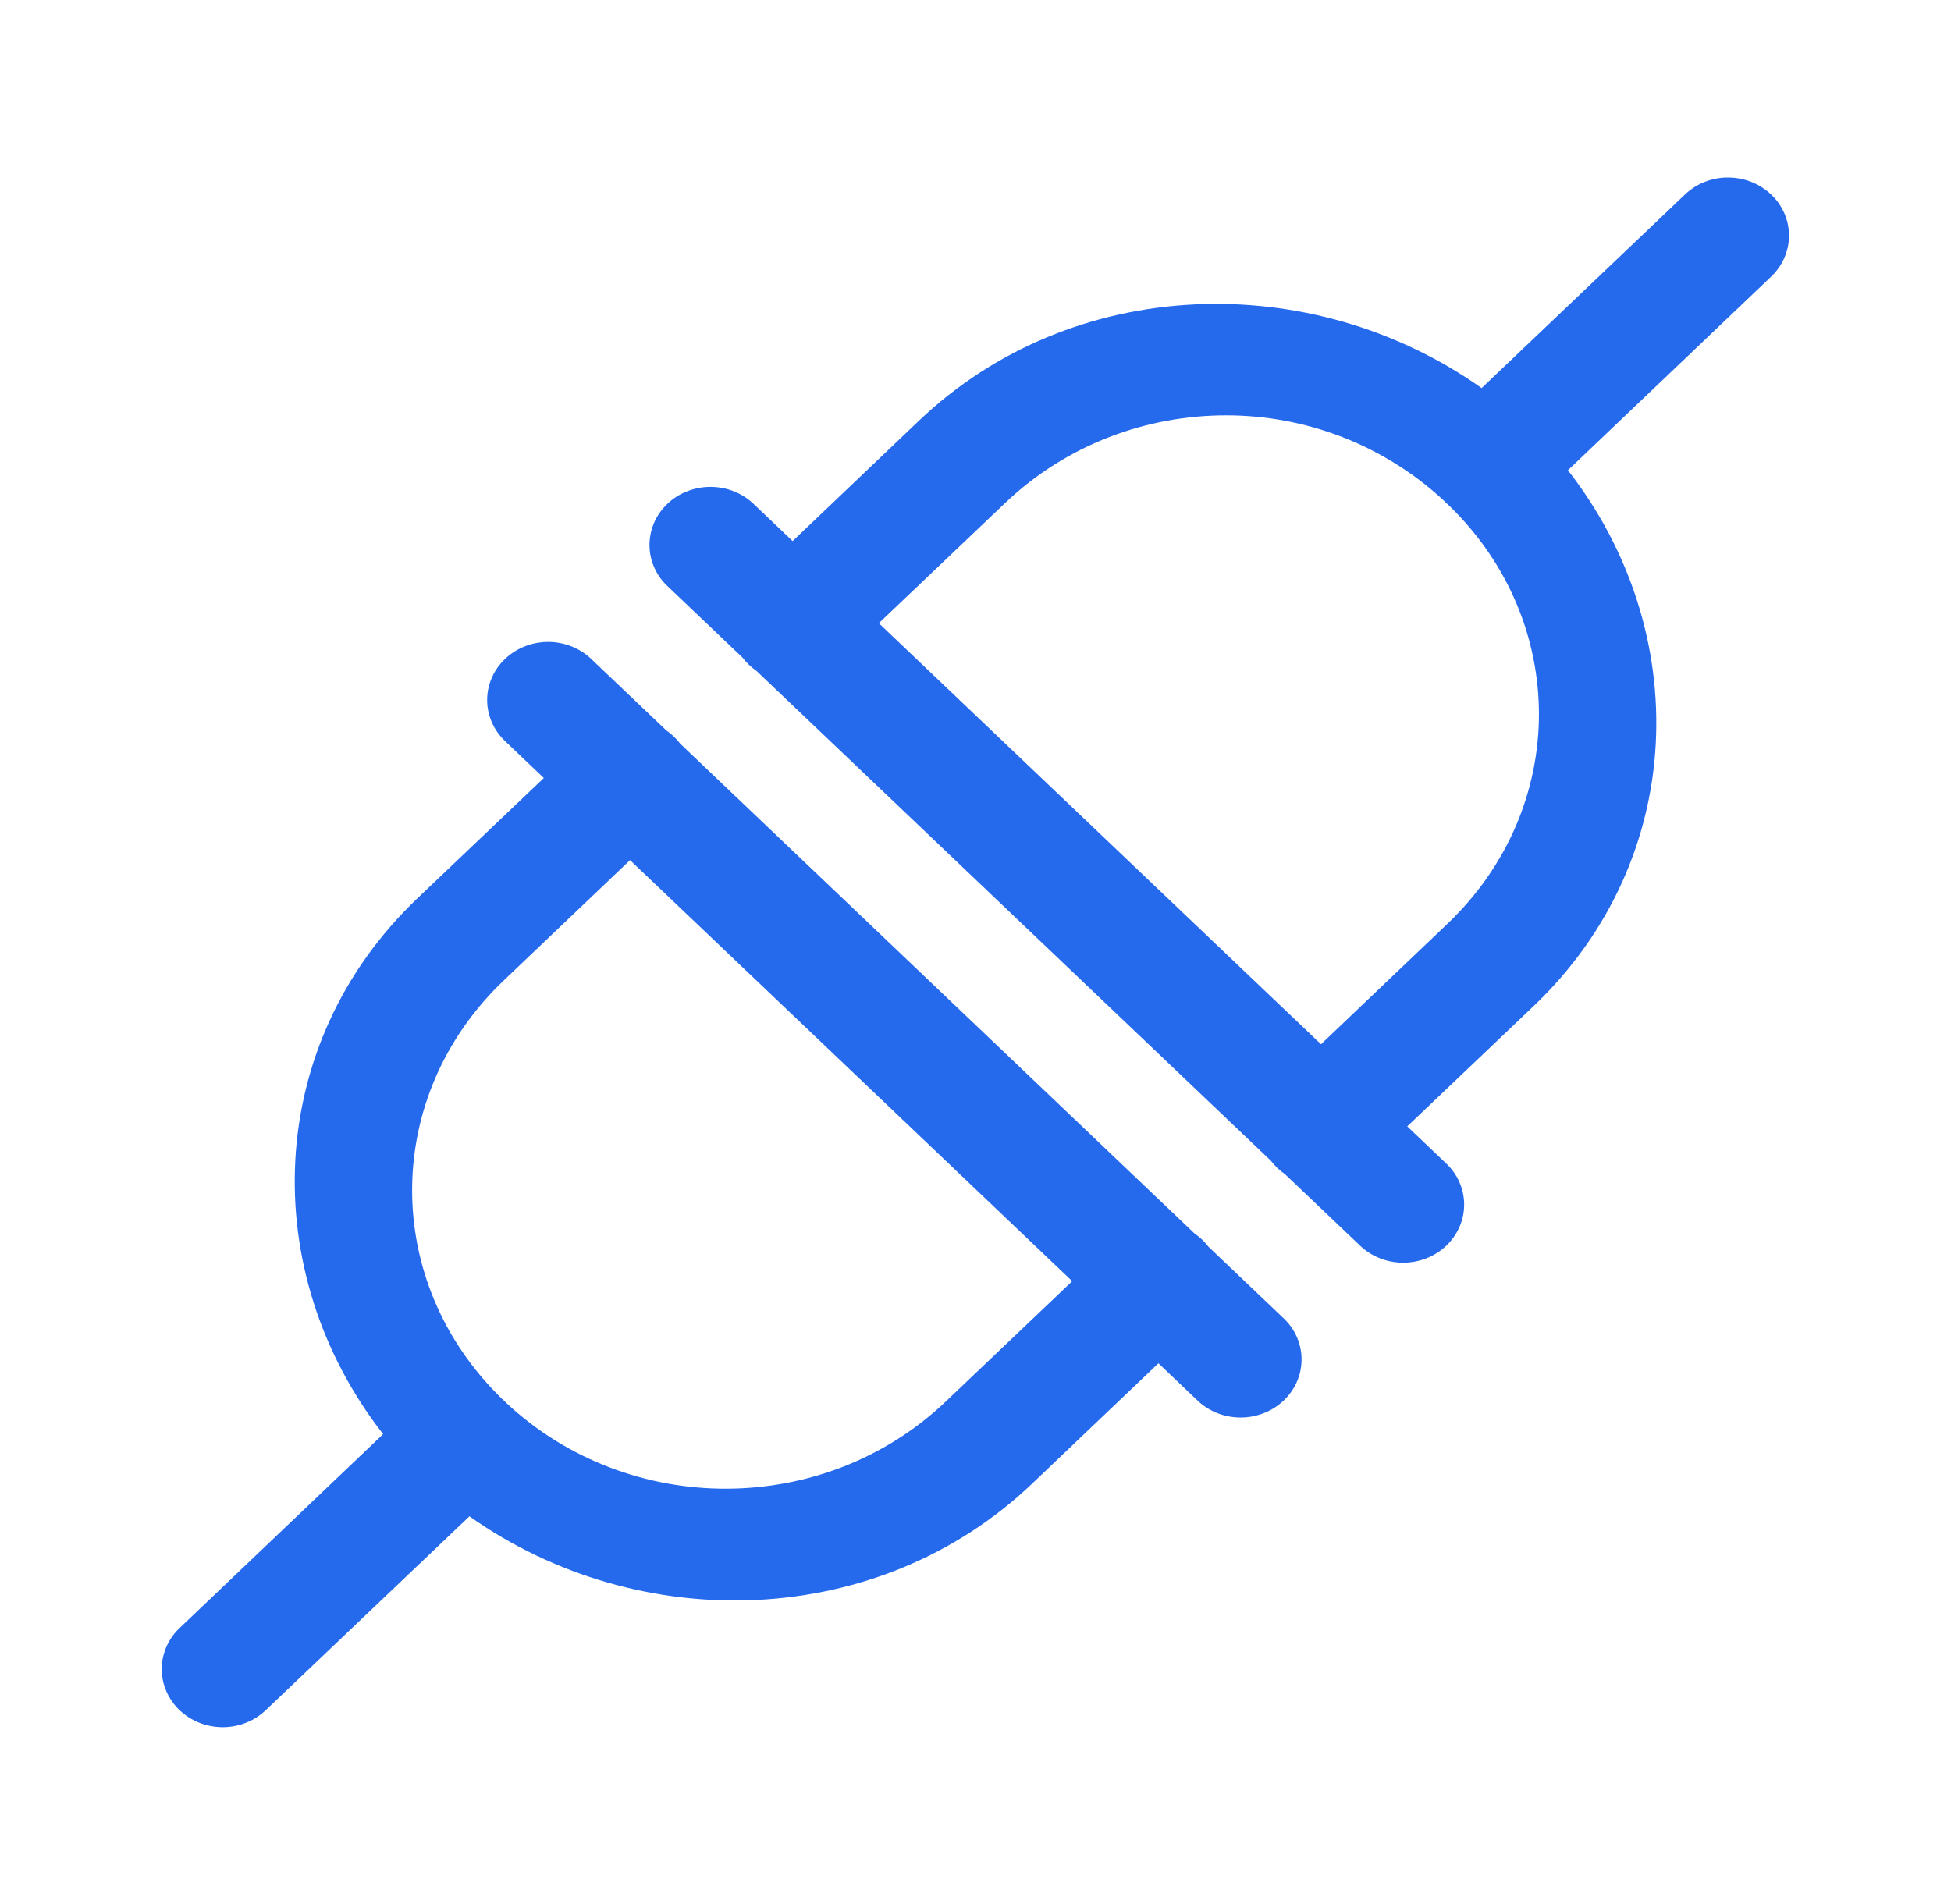 <svg width="42" height="41" viewBox="0 0 42 41" fill="none" xmlns="http://www.w3.org/2000/svg">
<path d="M37.162 3.822C36.821 3.831 36.498 3.967 36.26 4.2L31.895 8.355C28.237 5.769 23.094 5.904 19.78 9.06L17.063 11.649L16.241 10.866C16.12 10.746 15.975 10.65 15.815 10.585C15.655 10.518 15.482 10.484 15.307 10.482C15.133 10.48 14.96 10.512 14.798 10.575C14.636 10.637 14.489 10.73 14.366 10.848C14.242 10.966 14.145 11.105 14.079 11.259C14.013 11.414 13.98 11.578 13.982 11.745C13.983 11.911 14.02 12.075 14.089 12.228C14.158 12.381 14.259 12.519 14.385 12.634L15.983 14.156C16.067 14.267 16.169 14.364 16.285 14.444L27.358 24.989C27.442 25.1 27.544 25.197 27.66 25.277L29.26 26.8C29.381 26.92 29.526 27.016 29.686 27.082C29.846 27.148 30.019 27.183 30.194 27.185C30.368 27.186 30.541 27.155 30.703 27.092C30.865 27.029 31.012 26.936 31.135 26.819C31.259 26.701 31.356 26.561 31.422 26.407C31.488 26.253 31.521 26.088 31.519 25.922C31.518 25.756 31.481 25.591 31.412 25.439C31.343 25.286 31.242 25.148 31.116 25.033L30.294 24.25L33.013 21.662C36.327 18.506 36.468 13.608 33.753 10.124L38.116 5.967C38.305 5.791 38.434 5.566 38.487 5.319C38.539 5.072 38.512 4.816 38.409 4.584C38.306 4.352 38.132 4.156 37.909 4.02C37.687 3.884 37.426 3.815 37.162 3.822ZM26.397 8.942C28.095 8.942 29.784 9.567 31.097 10.791C31.128 10.824 31.16 10.855 31.195 10.884C33.783 13.401 33.778 17.395 31.155 19.893L28.438 22.482L18.919 13.417L21.638 10.829C22.958 9.572 24.678 8.942 26.397 8.942ZM11.799 13.82C11.538 13.82 11.283 13.895 11.066 14.034C10.85 14.173 10.681 14.37 10.583 14.601C10.485 14.831 10.461 15.084 10.515 15.328C10.569 15.571 10.698 15.794 10.885 15.967L11.707 16.75L8.988 19.338C5.674 22.494 5.533 27.392 8.248 30.876L3.885 35.033C3.759 35.148 3.658 35.286 3.589 35.439C3.52 35.591 3.483 35.756 3.482 35.922C3.48 36.088 3.513 36.253 3.579 36.407C3.645 36.561 3.742 36.701 3.866 36.819C3.989 36.936 4.136 37.029 4.298 37.092C4.46 37.155 4.633 37.186 4.807 37.185C4.982 37.183 5.155 37.148 5.315 37.082C5.475 37.016 5.62 36.92 5.741 36.8L10.106 32.645C13.764 35.231 18.907 35.096 22.221 31.94L24.938 29.351L25.76 30.134C25.881 30.254 26.026 30.349 26.186 30.416C26.346 30.482 26.519 30.516 26.694 30.518C26.868 30.52 27.041 30.488 27.203 30.425C27.365 30.363 27.512 30.27 27.635 30.152C27.759 30.034 27.856 29.895 27.922 29.741C27.988 29.587 28.021 29.422 28.019 29.255C28.018 29.089 27.981 28.925 27.912 28.772C27.843 28.619 27.742 28.481 27.616 28.366L26.018 26.844C25.934 26.733 25.832 26.636 25.715 26.556L14.643 16.011C14.559 15.9 14.457 15.803 14.341 15.723L12.741 14.2C12.619 14.079 12.472 13.984 12.31 13.919C12.149 13.854 11.975 13.82 11.799 13.82ZM13.563 18.518L23.082 27.583L20.363 30.171C17.741 32.669 13.547 32.673 10.904 30.209C10.873 30.176 10.841 30.145 10.806 30.116C8.218 27.599 8.223 23.605 10.846 21.107L13.563 18.518Z" fill="#2569ED"/>
</svg>
